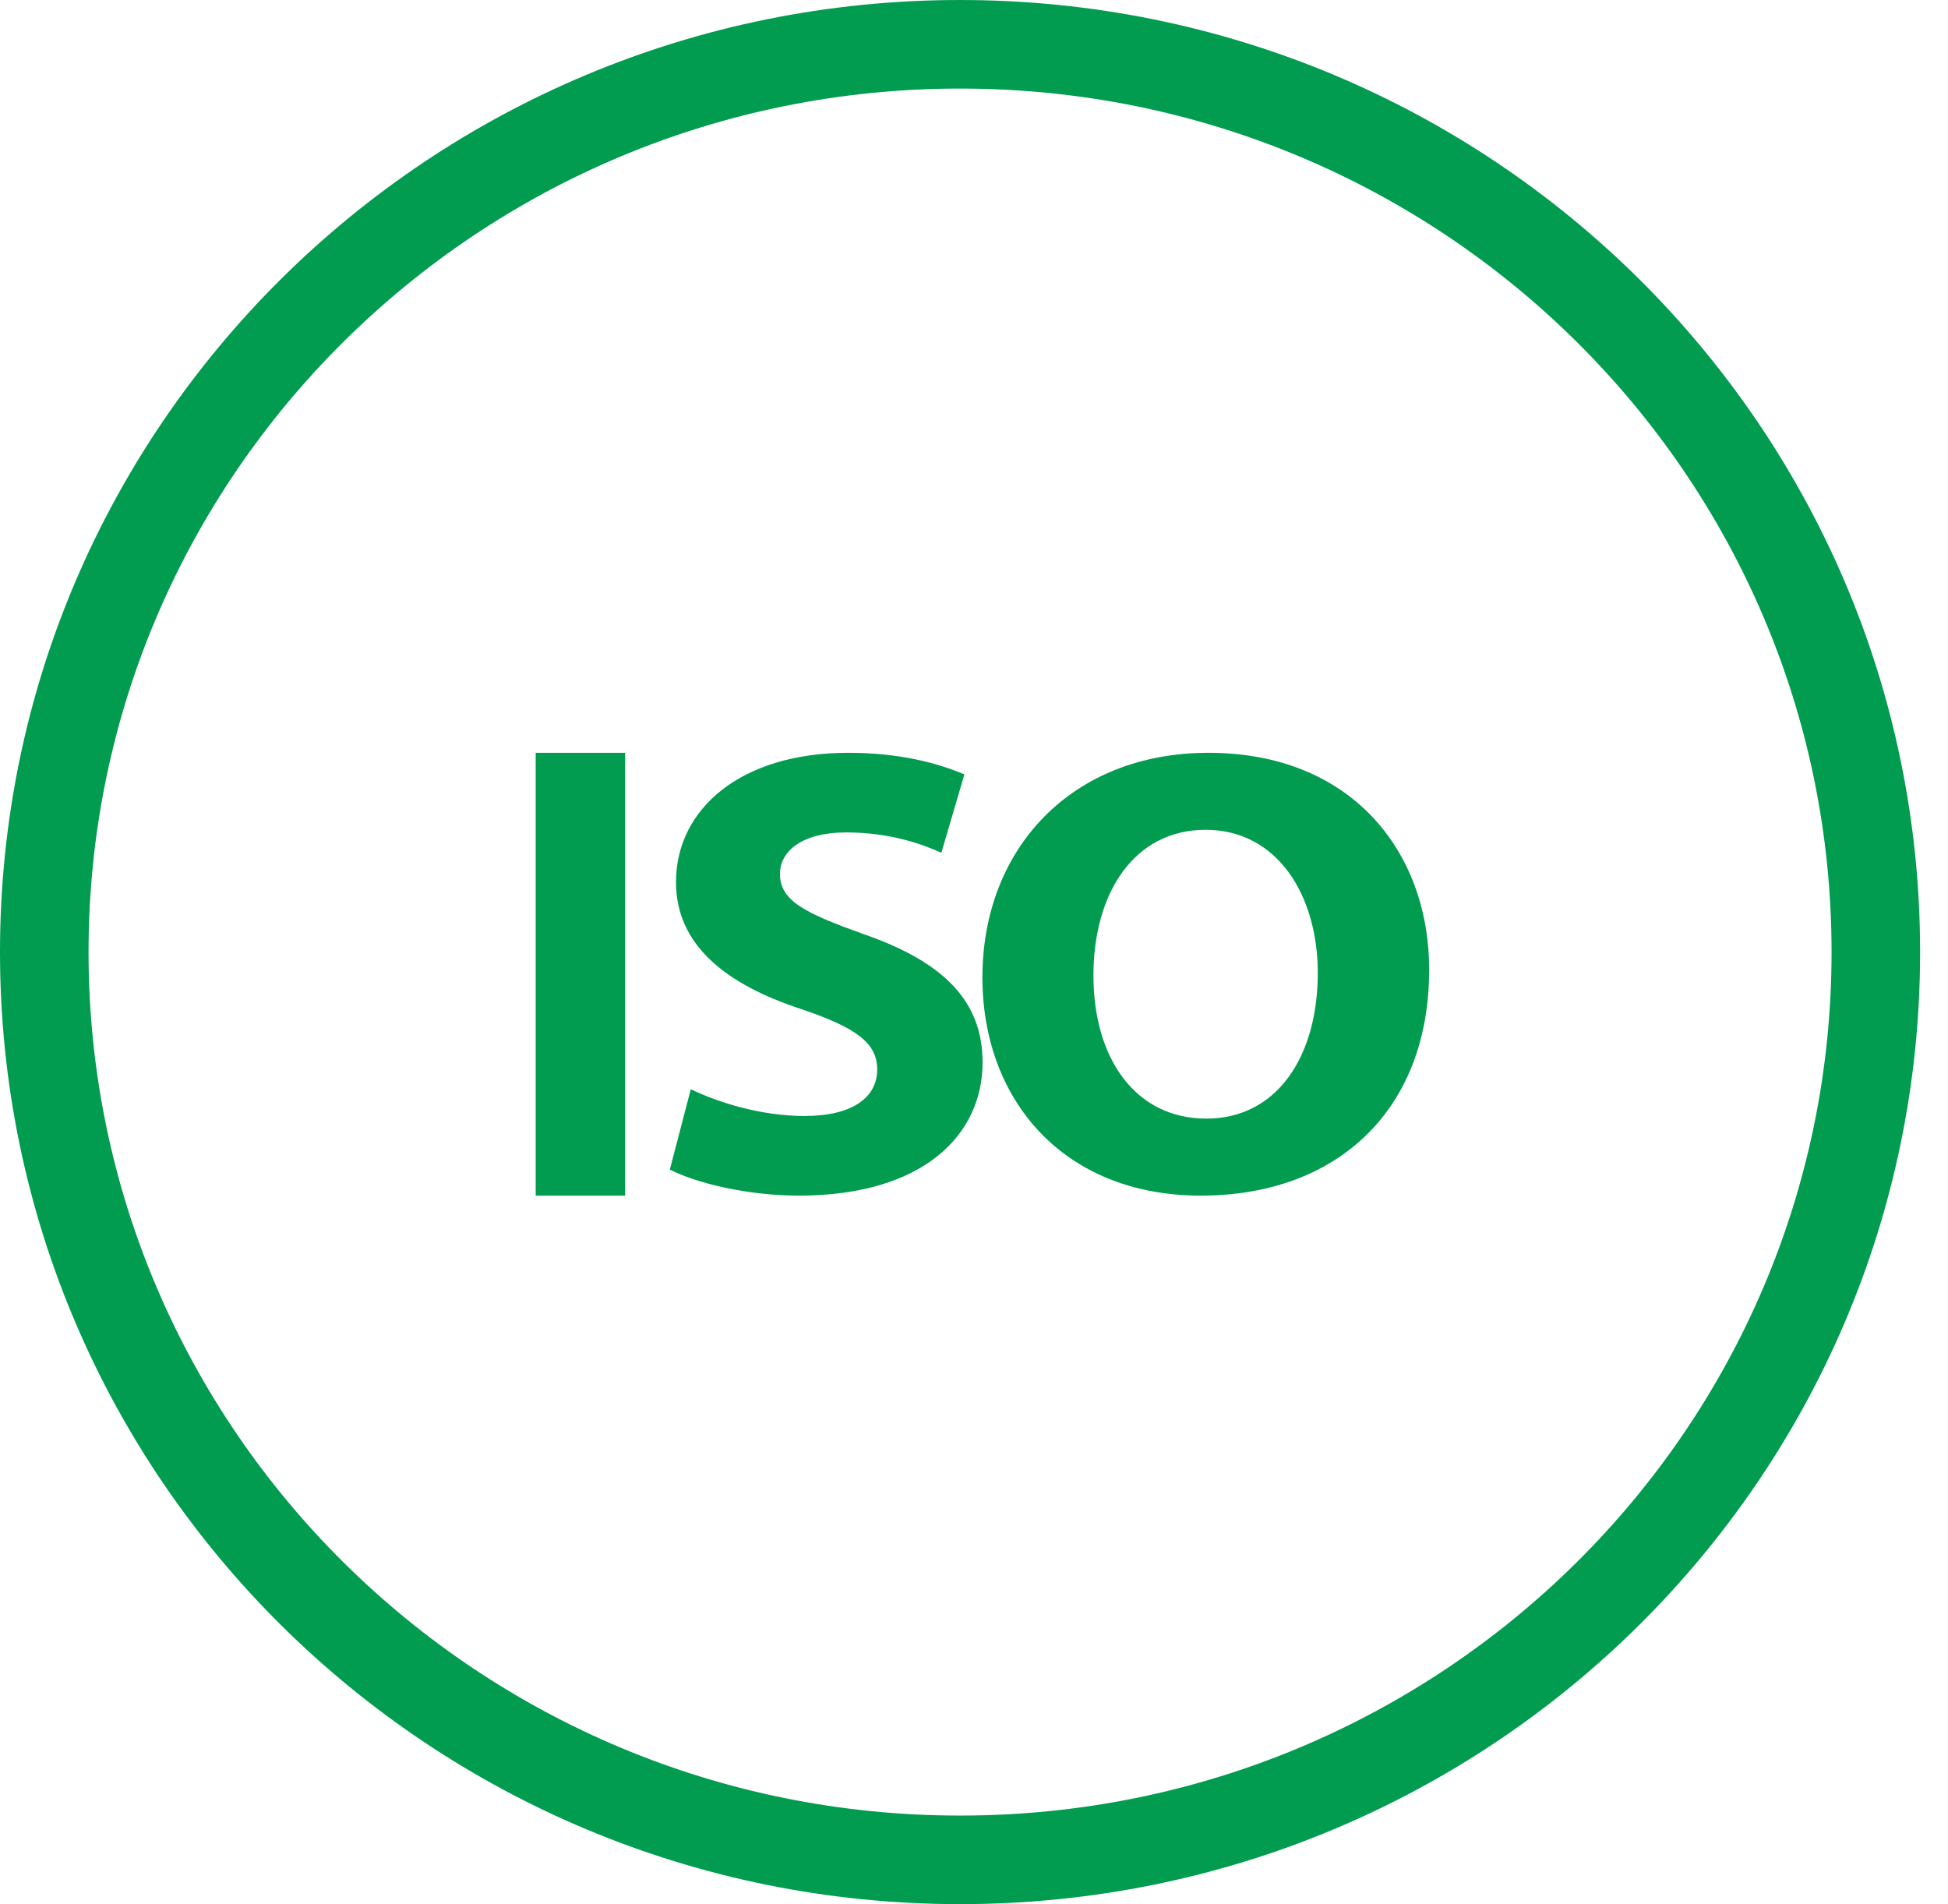 <?xml version="1.0" encoding="utf-8"?><svg xmlns="http://www.w3.org/2000/svg" xmlns:xlink="http://www.w3.org/1999/xlink" width="44" height="43" viewBox="0 0 44 43"><defs><path id="c4jka" d="M1335.1 3037v-10h2.02v10z"/><path id="c4jkb" d="M1341.182 3035.202c-.992 0-1.953-.303-2.579-.605l-.473 1.814c.58.301 1.74.589 2.914.589 2.822 0 4.15-1.382 4.15-3.008 0-1.366-.854-2.258-2.67-2.891-1.327-.476-1.907-.75-1.907-1.367 0-.504.488-.936 1.496-.936 1.006 0 1.739.274 2.15.46l.52-1.77c-.61-.258-1.465-.488-2.624-.488-2.427 0-3.89 1.266-3.89 2.921 0 1.41 1.112 2.303 2.821 2.864 1.236.417 1.724.762 1.724 1.366 0 .634-.565 1.05-1.632 1.05z"/><path id="c4jkc" d="M1350.23 3028.739c1.633 0 2.535 1.494 2.535 3.232 0 1.883-.918 3.29-2.518 3.29-1.585 0-2.549-1.336-2.549-3.232 0-1.883.932-3.29 2.533-3.29zm-.103 8.261c3.067 0 5.154-1.925 5.154-5.101 0-2.672-1.76-4.899-4.983-4.899-3.099 0-5.108 2.17-5.108 5.072 0 2.759 1.822 4.928 4.937 4.928z"/><path id="c4jkd" d="M1324 3031.5c0-11.322 9.261-20.5 20.685-20.5s20.685 9.178 20.685 20.5-9.261 20.5-20.685 20.5-20.685-9.178-20.685-20.5z"/></defs><g><g transform="translate(-1323 -3010)"><g><use fill="#019c4f" xlink:href="#c4jka"/></g><g><use fill="#019c4f" xlink:href="#c4jkb"/></g><g><use fill="#019c4f" xlink:href="#c4jkc"/></g><g><use fill="#fff" fill-opacity="0" stroke="#019c4f" stroke-miterlimit="50" stroke-width="2" xlink:href="#c4jkd"/></g></g></g></svg>